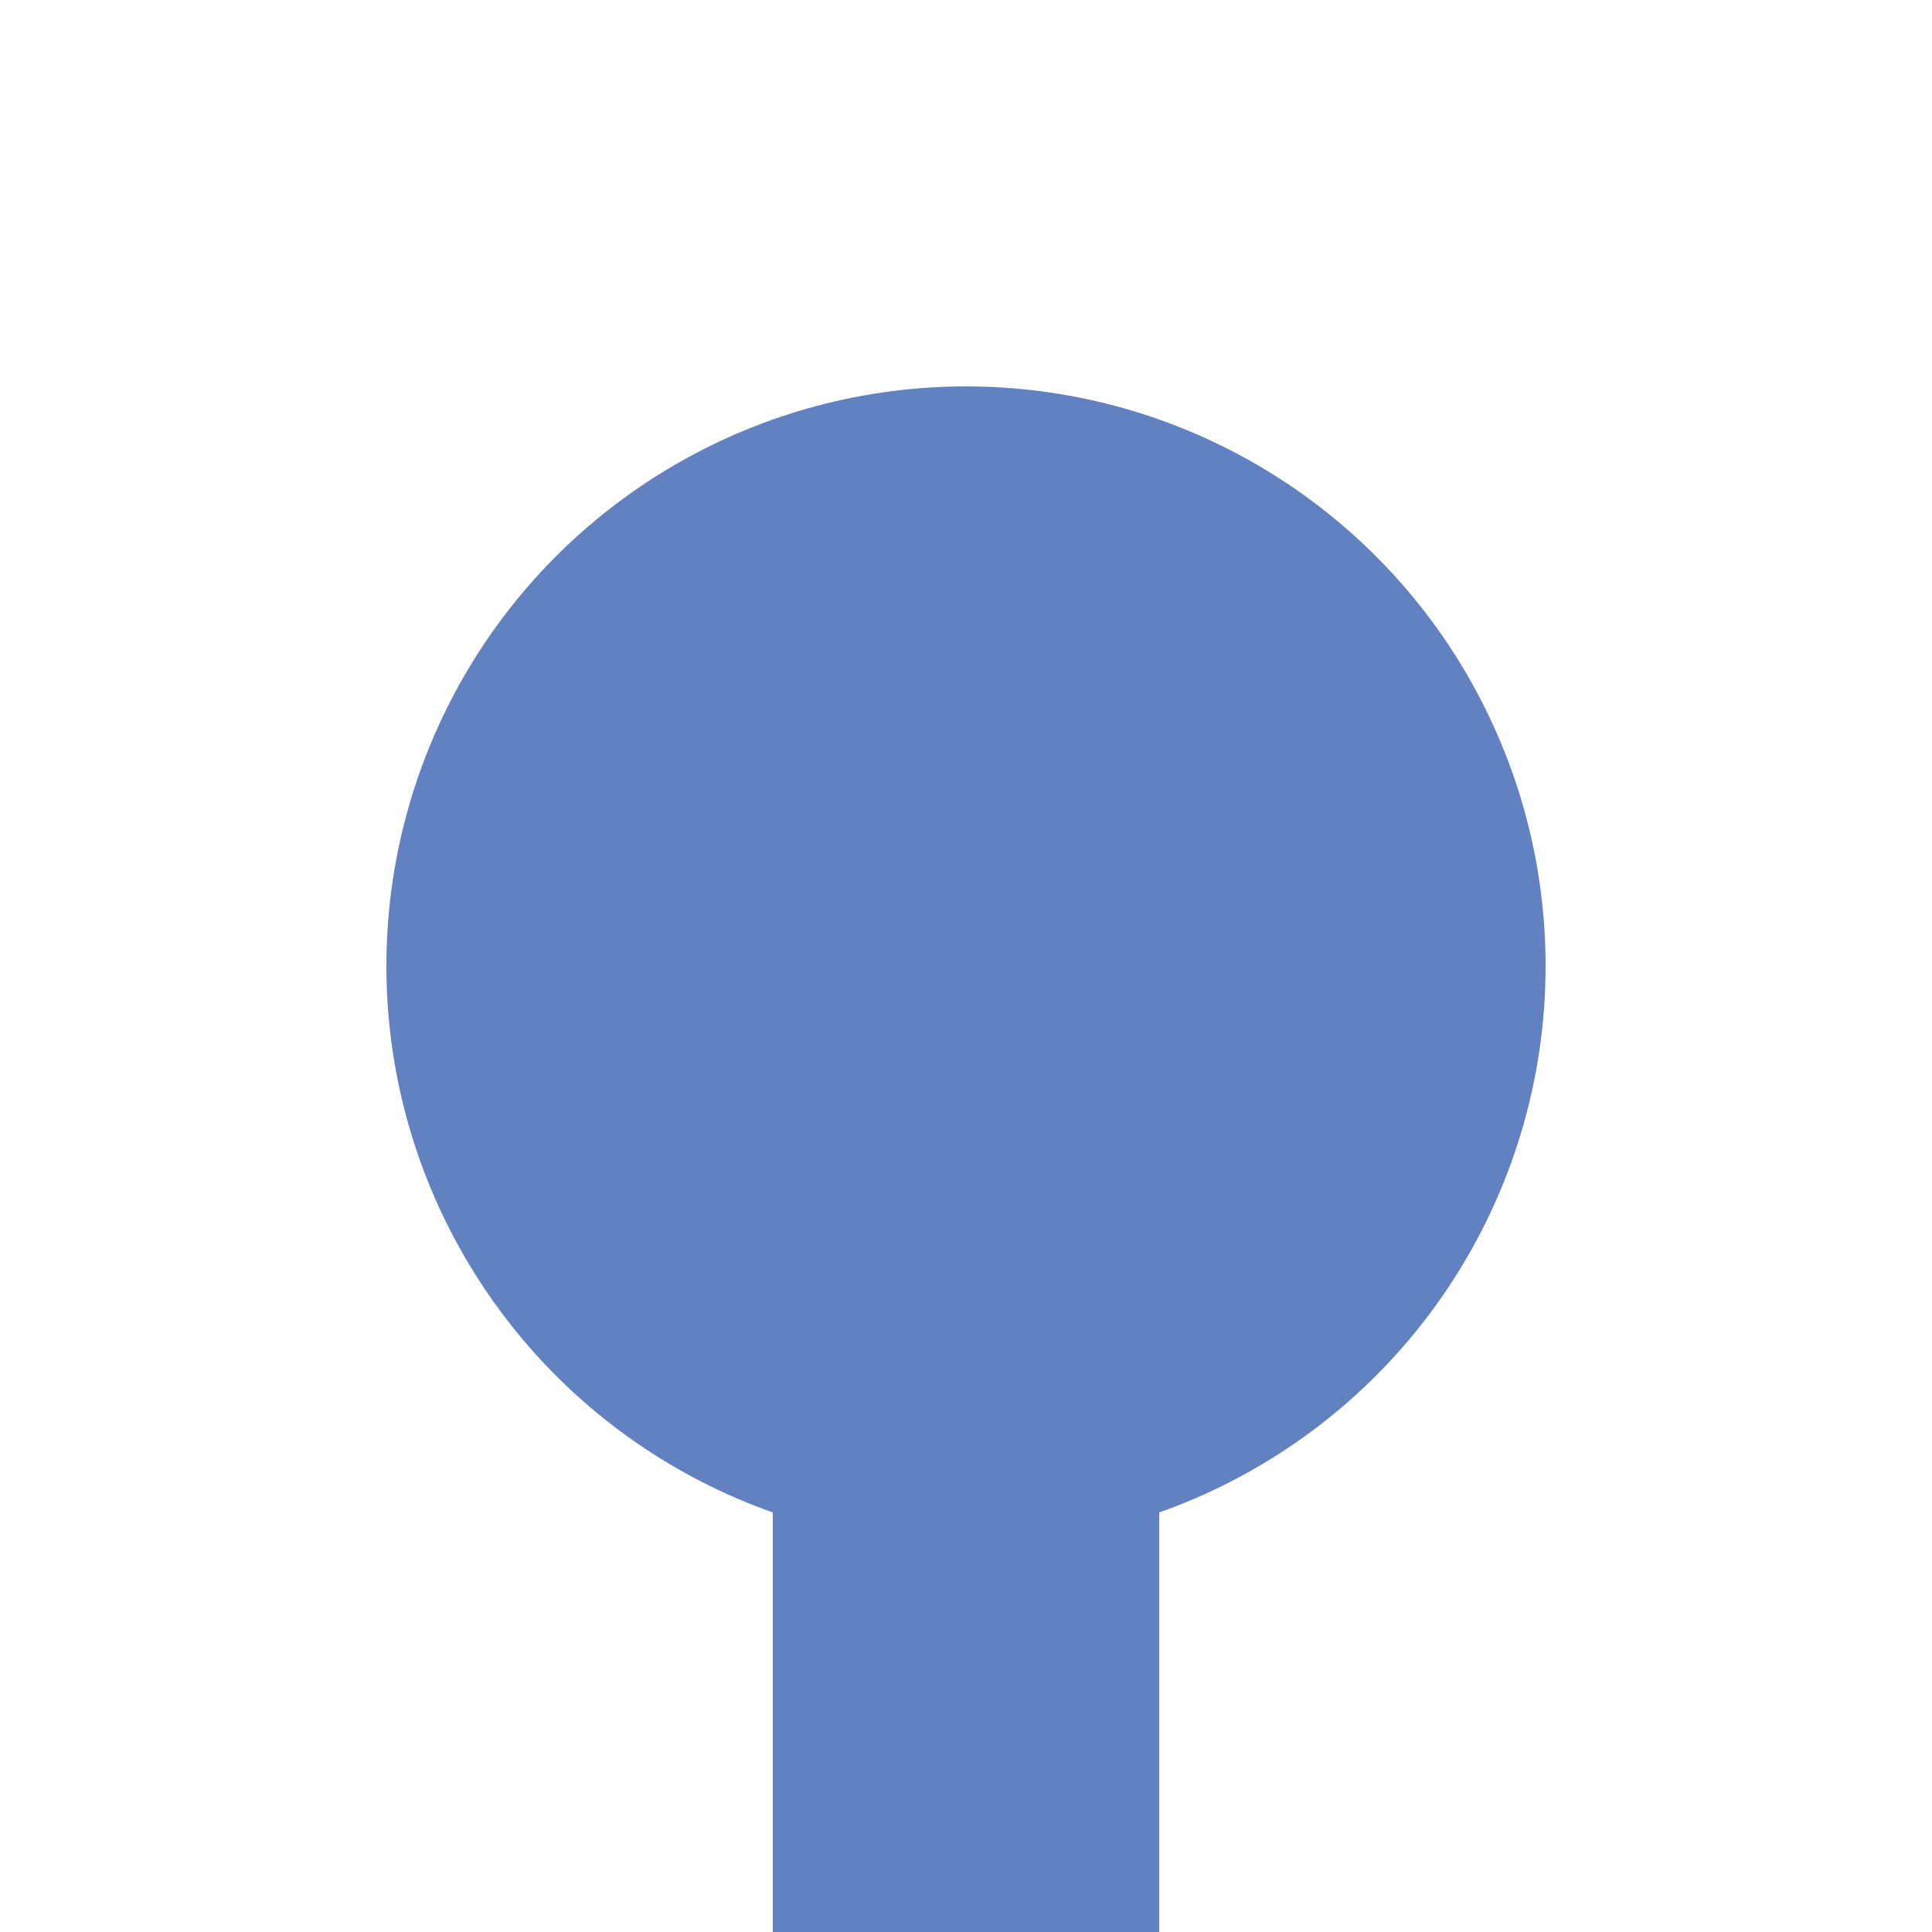 ﻿<?xml version="1.0" encoding="UTF-8" standalone="no"?>
<!-- Created by Peterwhy for Wikipedia -->
<svg
	xmlns:dc="http://purl.org/dc/elements/1.1/"
	xmlns:cc="http://web.resource.org/cc/"
	xmlns:rdf="http://www.w3.org/1999/02/22-rdf-syntax-ns#"
	xmlns:svg="http://www.w3.org/2000/svg"
	xmlns="http://www.w3.org/2000/svg"
	width="500"
	height="500"
	viewBox="0 0 500 500"
	id="svg"
	version="1.0">
	<title>BS: exKopfbahnhof (Anfang)</title>
<rect id="Straight" x="200" y="250" fill="#6281c0" width="100" height="500"/>
<circle id="station" cx="250" cy="250" r="150" fill="#6281c0"/>
</svg>
